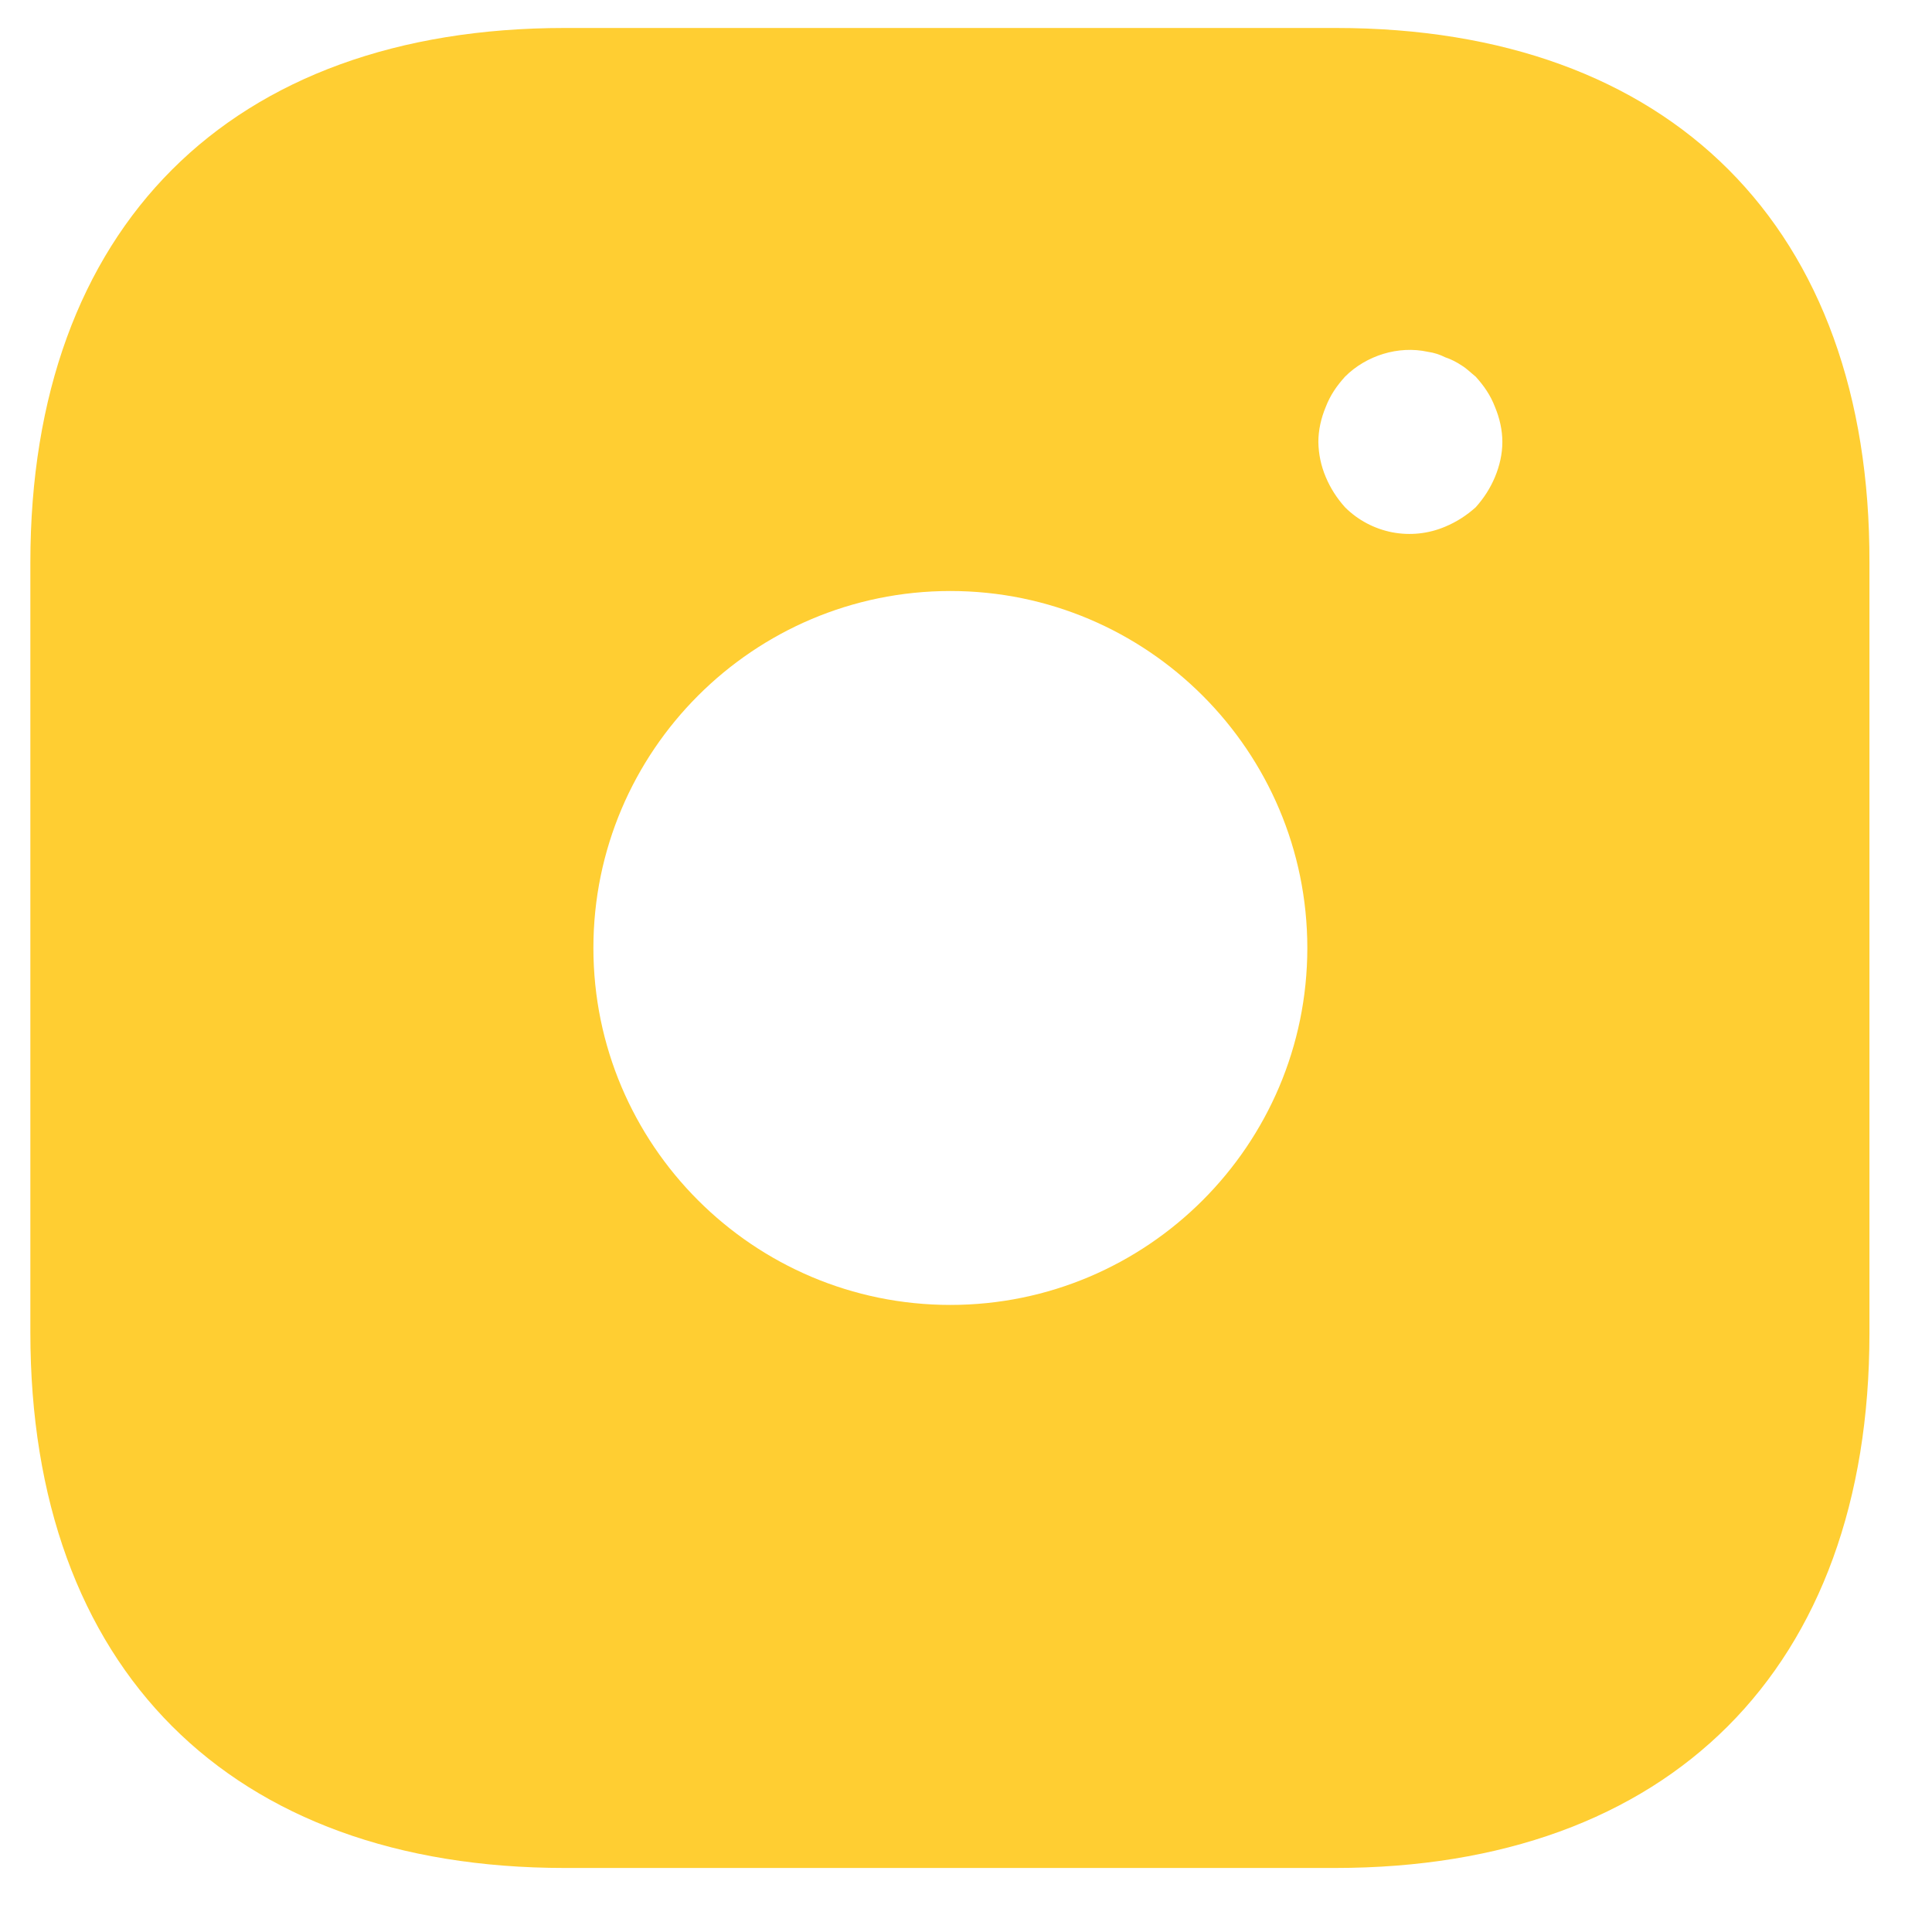 <svg width="21" height="21" viewBox="0 0 21 21" fill="none" xmlns="http://www.w3.org/2000/svg">
<path d="M14.52 0.304H6.14C2.5 0.304 0.33 2.474 0.33 6.114V14.484C0.33 18.134 2.5 20.304 6.14 20.304H14.51C18.15 20.304 20.32 18.134 20.32 14.494V6.114C20.33 2.474 18.16 0.304 14.52 0.304ZM10.33 14.184C8.19 14.184 6.45 12.444 6.45 10.304C6.45 8.164 8.19 6.424 10.33 6.424C12.47 6.424 14.21 8.164 14.21 10.304C14.21 12.444 12.47 14.184 10.33 14.184ZM16.25 5.184C16.2 5.304 16.13 5.414 16.04 5.514C15.94 5.604 15.83 5.674 15.71 5.724C15.528 5.802 15.327 5.823 15.133 5.786C14.939 5.748 14.76 5.654 14.62 5.514C14.53 5.414 14.46 5.304 14.41 5.184C14.359 5.064 14.332 4.935 14.33 4.804C14.33 4.674 14.36 4.544 14.41 4.424C14.46 4.294 14.53 4.194 14.62 4.094C14.85 3.864 15.2 3.754 15.52 3.824C15.59 3.834 15.65 3.854 15.71 3.884C15.77 3.904 15.83 3.934 15.89 3.974C15.94 4.004 15.99 4.054 16.04 4.094C16.13 4.194 16.2 4.294 16.25 4.424C16.3 4.544 16.33 4.674 16.33 4.804C16.33 4.934 16.3 5.064 16.25 5.184Z" fill="#FFCE32"/>
</svg>

